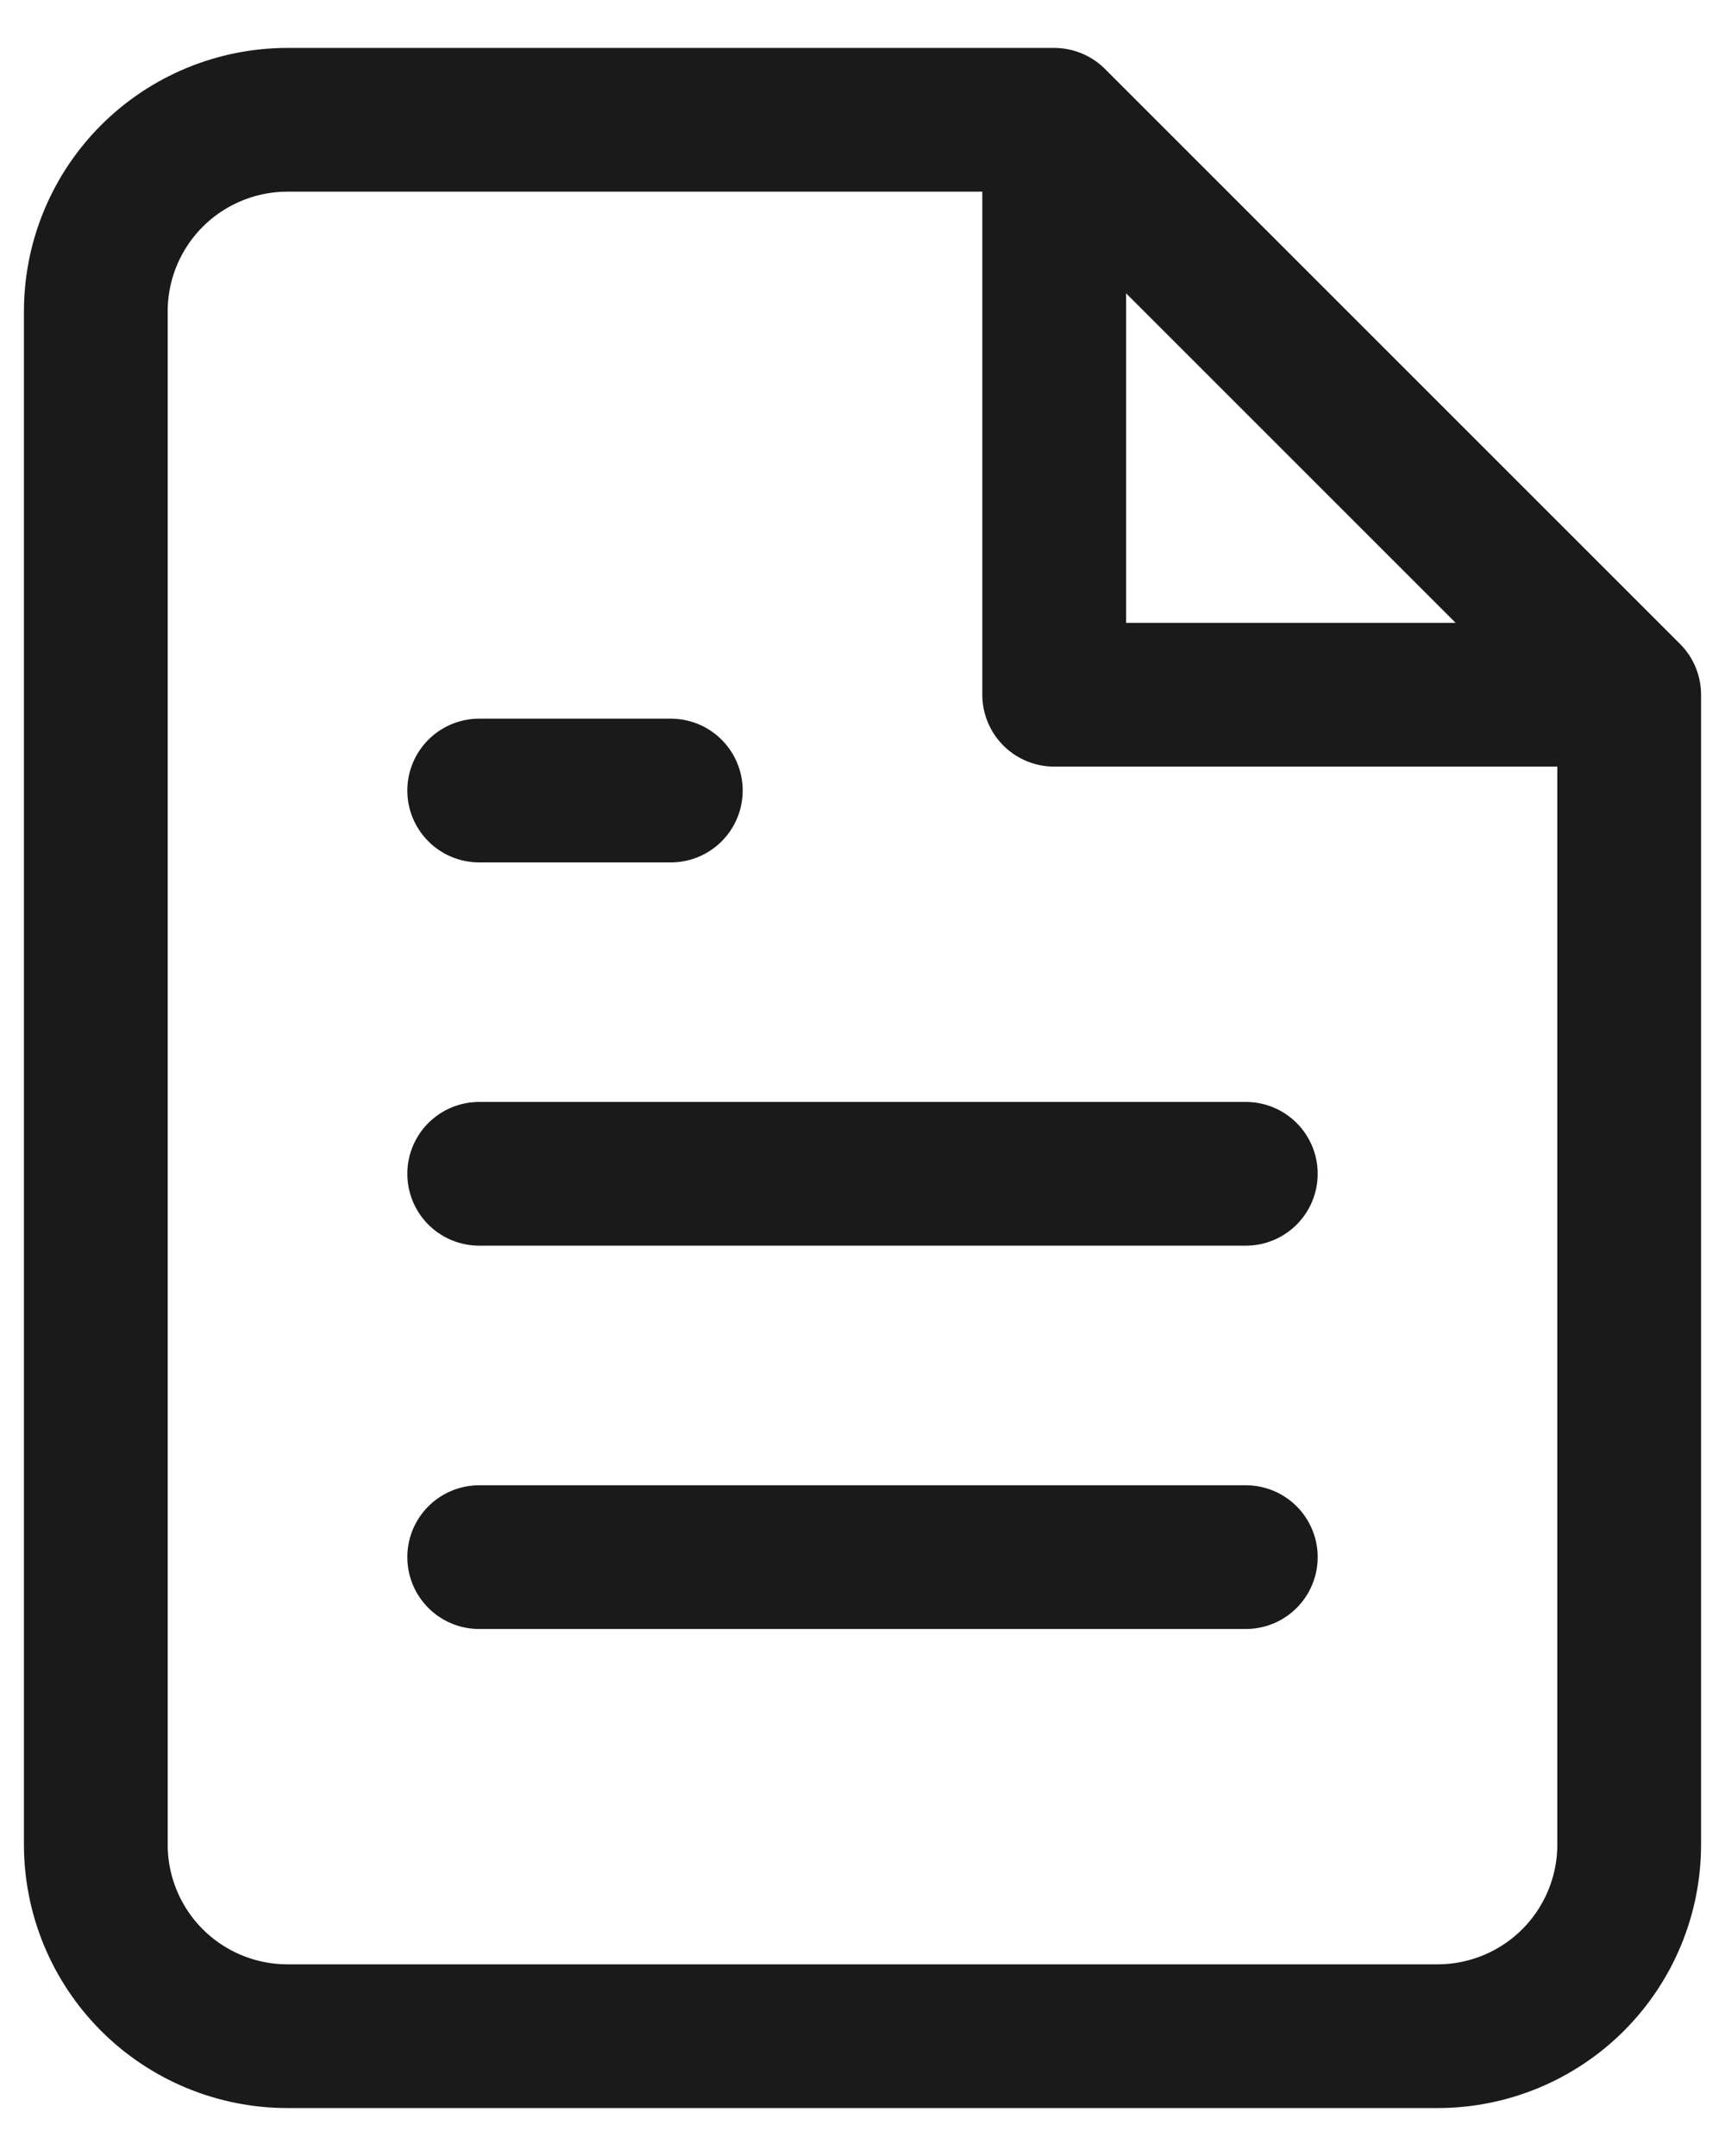 <svg xmlns="http://www.w3.org/2000/svg" width="24" height="30" viewBox="0 0 24 30" fill="none"><path d="M14.667 1.667H4C3.293 1.667 2.614 1.948 2.114 2.448C1.614 2.948 1.333 3.626 1.333 4.333V25.667C1.333 26.374 1.614 27.052 2.114 27.552C2.614 28.052 3.293 28.333 4 28.333H20C20.707 28.333 21.386 28.052 21.886 27.552C22.386 27.052 22.667 26.374 22.667 25.667V9.667M14.667 1.667V9.667H22.667M14.667 1.667L22.667 9.667M17.333 16.333H6.667M17.333 21.667H6.667M9.333 11H8H6.667" stroke="#1A1A1A" stroke-width="2" stroke-linecap="round" stroke-linejoin="round"></path></svg>